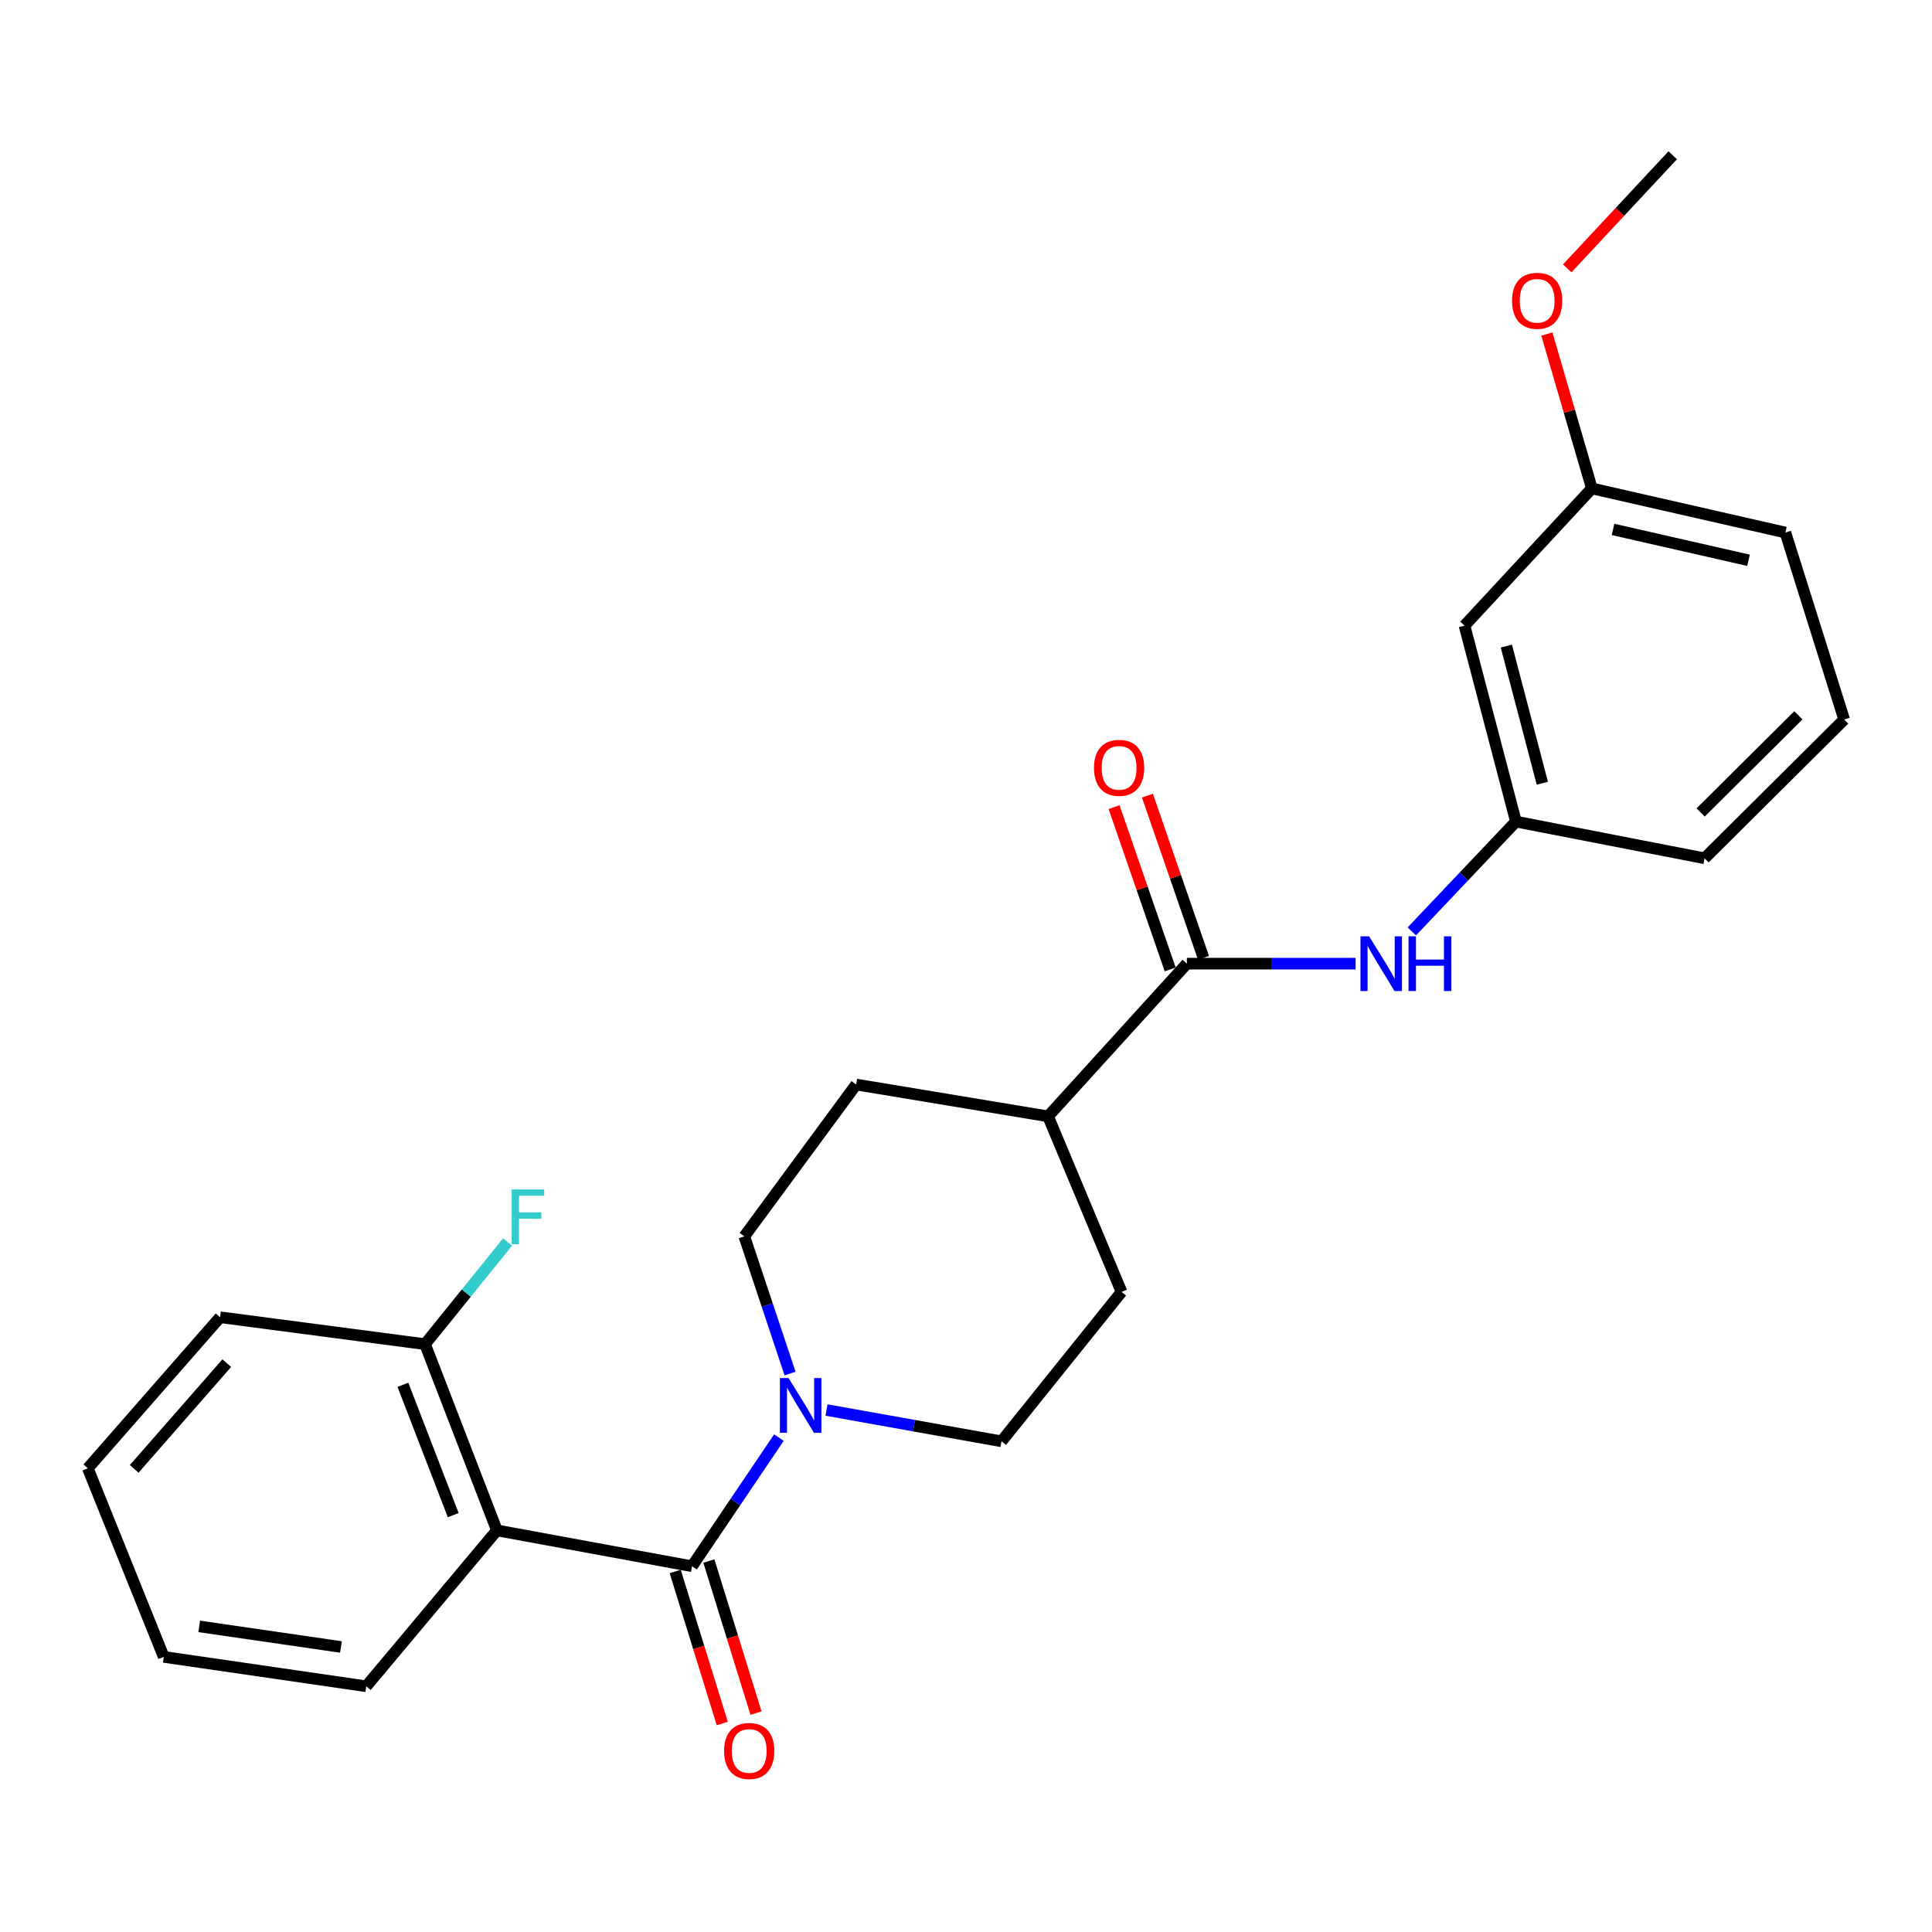 <?xml version='1.0' encoding='iso-8859-1'?>
<svg version='1.1' baseProfile='full'
              xmlns='http://www.w3.org/2000/svg'
                      xmlns:rdkit='http://www.rdkit.org/xml'
                      xmlns:xlink='http://www.w3.org/1999/xlink'
                  xml:space='preserve'
width='1000px' height='1000px' viewBox='0 0 1000 1000'>
<!-- END OF HEADER -->
<rect style='opacity:1.0;fill:#FFFFFF;stroke:none' width='1000' height='1000' x='0' y='0'> </rect>
<path class='bond-0' d='M 358.198,810.69 L 257.199,792.119' style='fill:none;fill-rule:evenodd;stroke:#000000;stroke-width:6px;stroke-linecap:butt;stroke-linejoin:miter;stroke-opacity:1' />
<path class='bond-1' d='M 358.198,810.69 L 380.679,777.396' style='fill:none;fill-rule:evenodd;stroke:#000000;stroke-width:6px;stroke-linecap:butt;stroke-linejoin:miter;stroke-opacity:1' />
<path class='bond-1' d='M 380.679,777.396 L 403.161,744.102' style='fill:none;fill-rule:evenodd;stroke:#0000FF;stroke-width:6px;stroke-linecap:butt;stroke-linejoin:miter;stroke-opacity:1' />
<path class='bond-5' d='M 349.478,813.39 L 361.666,852.741' style='fill:none;fill-rule:evenodd;stroke:#000000;stroke-width:6px;stroke-linecap:butt;stroke-linejoin:miter;stroke-opacity:1' />
<path class='bond-5' d='M 361.666,852.741 L 373.854,892.092' style='fill:none;fill-rule:evenodd;stroke:#FF0000;stroke-width:6px;stroke-linecap:butt;stroke-linejoin:miter;stroke-opacity:1' />
<path class='bond-5' d='M 366.918,807.989 L 379.106,847.34' style='fill:none;fill-rule:evenodd;stroke:#000000;stroke-width:6px;stroke-linecap:butt;stroke-linejoin:miter;stroke-opacity:1' />
<path class='bond-5' d='M 379.106,847.34 L 391.294,886.691' style='fill:none;fill-rule:evenodd;stroke:#FF0000;stroke-width:6px;stroke-linecap:butt;stroke-linejoin:miter;stroke-opacity:1' />
<path class='bond-4' d='M 257.199,792.119 L 219.997,695.735' style='fill:none;fill-rule:evenodd;stroke:#000000;stroke-width:6px;stroke-linecap:butt;stroke-linejoin:miter;stroke-opacity:1' />
<path class='bond-4' d='M 234.587,784.235 L 208.545,716.766' style='fill:none;fill-rule:evenodd;stroke:#000000;stroke-width:6px;stroke-linecap:butt;stroke-linejoin:miter;stroke-opacity:1' />
<path class='bond-16' d='M 257.199,792.119 L 189.569,872.823' style='fill:none;fill-rule:evenodd;stroke:#000000;stroke-width:6px;stroke-linecap:butt;stroke-linejoin:miter;stroke-opacity:1' />
<path class='bond-7' d='M 408.929,710.965 L 397.094,675.458' style='fill:none;fill-rule:evenodd;stroke:#0000FF;stroke-width:6px;stroke-linecap:butt;stroke-linejoin:miter;stroke-opacity:1' />
<path class='bond-7' d='M 397.094,675.458 L 385.258,639.951' style='fill:none;fill-rule:evenodd;stroke:#000000;stroke-width:6px;stroke-linecap:butt;stroke-linejoin:miter;stroke-opacity:1' />
<path class='bond-8' d='M 427.798,729.824 L 473.088,737.928' style='fill:none;fill-rule:evenodd;stroke:#0000FF;stroke-width:6px;stroke-linecap:butt;stroke-linejoin:miter;stroke-opacity:1' />
<path class='bond-8' d='M 473.088,737.928 L 518.378,746.031' style='fill:none;fill-rule:evenodd;stroke:#000000;stroke-width:6px;stroke-linecap:butt;stroke-linejoin:miter;stroke-opacity:1' />
<path class='bond-2' d='M 614.316,498.788 L 542.477,577.818' style='fill:none;fill-rule:evenodd;stroke:#000000;stroke-width:6px;stroke-linecap:butt;stroke-linejoin:miter;stroke-opacity:1' />
<path class='bond-3' d='M 614.316,498.788 L 657.99,498.788' style='fill:none;fill-rule:evenodd;stroke:#000000;stroke-width:6px;stroke-linecap:butt;stroke-linejoin:miter;stroke-opacity:1' />
<path class='bond-3' d='M 657.99,498.788 L 701.664,498.788' style='fill:none;fill-rule:evenodd;stroke:#0000FF;stroke-width:6px;stroke-linecap:butt;stroke-linejoin:miter;stroke-opacity:1' />
<path class='bond-10' d='M 622.943,495.805 L 608.422,453.809' style='fill:none;fill-rule:evenodd;stroke:#000000;stroke-width:6px;stroke-linecap:butt;stroke-linejoin:miter;stroke-opacity:1' />
<path class='bond-10' d='M 608.422,453.809 L 593.902,411.813' style='fill:none;fill-rule:evenodd;stroke:#FF0000;stroke-width:6px;stroke-linecap:butt;stroke-linejoin:miter;stroke-opacity:1' />
<path class='bond-10' d='M 605.689,501.771 L 591.168,459.775' style='fill:none;fill-rule:evenodd;stroke:#000000;stroke-width:6px;stroke-linecap:butt;stroke-linejoin:miter;stroke-opacity:1' />
<path class='bond-10' d='M 591.168,459.775 L 576.647,417.779' style='fill:none;fill-rule:evenodd;stroke:#FF0000;stroke-width:6px;stroke-linecap:butt;stroke-linejoin:miter;stroke-opacity:1' />
<path class='bond-9' d='M 730.749,482.095 L 757.699,453.675' style='fill:none;fill-rule:evenodd;stroke:#0000FF;stroke-width:6px;stroke-linecap:butt;stroke-linejoin:miter;stroke-opacity:1' />
<path class='bond-9' d='M 757.699,453.675 L 784.649,425.255' style='fill:none;fill-rule:evenodd;stroke:#000000;stroke-width:6px;stroke-linecap:butt;stroke-linejoin:miter;stroke-opacity:1' />
<path class='bond-15' d='M 219.997,695.735 L 241.356,669.302' style='fill:none;fill-rule:evenodd;stroke:#000000;stroke-width:6px;stroke-linecap:butt;stroke-linejoin:miter;stroke-opacity:1' />
<path class='bond-15' d='M 241.356,669.302 L 262.716,642.87' style='fill:none;fill-rule:evenodd;stroke:#33CCCC;stroke-width:6px;stroke-linecap:butt;stroke-linejoin:miter;stroke-opacity:1' />
<path class='bond-20' d='M 219.997,695.735 L 113.916,681.799' style='fill:none;fill-rule:evenodd;stroke:#000000;stroke-width:6px;stroke-linecap:butt;stroke-linejoin:miter;stroke-opacity:1' />
<path class='bond-6' d='M 542.477,577.818 L 580.511,668.695' style='fill:none;fill-rule:evenodd;stroke:#000000;stroke-width:6px;stroke-linecap:butt;stroke-linejoin:miter;stroke-opacity:1' />
<path class='bond-25' d='M 542.477,577.818 L 443.151,561.347' style='fill:none;fill-rule:evenodd;stroke:#000000;stroke-width:6px;stroke-linecap:butt;stroke-linejoin:miter;stroke-opacity:1' />
<path class='bond-12' d='M 385.258,639.951 L 443.151,561.347' style='fill:none;fill-rule:evenodd;stroke:#000000;stroke-width:6px;stroke-linecap:butt;stroke-linejoin:miter;stroke-opacity:1' />
<path class='bond-13' d='M 518.378,746.031 L 580.511,668.695' style='fill:none;fill-rule:evenodd;stroke:#000000;stroke-width:6px;stroke-linecap:butt;stroke-linejoin:miter;stroke-opacity:1' />
<path class='bond-11' d='M 784.649,425.255 L 758.025,323.83' style='fill:none;fill-rule:evenodd;stroke:#000000;stroke-width:6px;stroke-linecap:butt;stroke-linejoin:miter;stroke-opacity:1' />
<path class='bond-11' d='M 798.313,405.406 L 779.677,334.409' style='fill:none;fill-rule:evenodd;stroke:#000000;stroke-width:6px;stroke-linecap:butt;stroke-linejoin:miter;stroke-opacity:1' />
<path class='bond-19' d='M 784.649,425.255 L 882.28,444.252' style='fill:none;fill-rule:evenodd;stroke:#000000;stroke-width:6px;stroke-linecap:butt;stroke-linejoin:miter;stroke-opacity:1' />
<path class='bond-14' d='M 758.025,323.83 L 823.941,252.803' style='fill:none;fill-rule:evenodd;stroke:#000000;stroke-width:6px;stroke-linecap:butt;stroke-linejoin:miter;stroke-opacity:1' />
<path class='bond-17' d='M 823.941,252.803 L 812.301,212.85' style='fill:none;fill-rule:evenodd;stroke:#000000;stroke-width:6px;stroke-linecap:butt;stroke-linejoin:miter;stroke-opacity:1' />
<path class='bond-17' d='M 812.301,212.85 L 800.661,172.898' style='fill:none;fill-rule:evenodd;stroke:#FF0000;stroke-width:6px;stroke-linecap:butt;stroke-linejoin:miter;stroke-opacity:1' />
<path class='bond-27' d='M 823.941,252.803 L 924.108,275.633' style='fill:none;fill-rule:evenodd;stroke:#000000;stroke-width:6px;stroke-linecap:butt;stroke-linejoin:miter;stroke-opacity:1' />
<path class='bond-27' d='M 834.909,274.027 L 905.026,290.009' style='fill:none;fill-rule:evenodd;stroke:#000000;stroke-width:6px;stroke-linecap:butt;stroke-linejoin:miter;stroke-opacity:1' />
<path class='bond-23' d='M 189.569,872.823 L 84.767,857.599' style='fill:none;fill-rule:evenodd;stroke:#000000;stroke-width:6px;stroke-linecap:butt;stroke-linejoin:miter;stroke-opacity:1' />
<path class='bond-23' d='M 176.473,852.472 L 103.112,841.815' style='fill:none;fill-rule:evenodd;stroke:#000000;stroke-width:6px;stroke-linecap:butt;stroke-linejoin:miter;stroke-opacity:1' />
<path class='bond-22' d='M 811.195,138.91 L 838.492,109.64' style='fill:none;fill-rule:evenodd;stroke:#FF0000;stroke-width:6px;stroke-linecap:butt;stroke-linejoin:miter;stroke-opacity:1' />
<path class='bond-22' d='M 838.492,109.64 L 865.789,80.37' style='fill:none;fill-rule:evenodd;stroke:#000000;stroke-width:6px;stroke-linecap:butt;stroke-linejoin:miter;stroke-opacity:1' />
<path class='bond-18' d='M 954.545,372.423 L 882.28,444.252' style='fill:none;fill-rule:evenodd;stroke:#000000;stroke-width:6px;stroke-linecap:butt;stroke-linejoin:miter;stroke-opacity:1' />
<path class='bond-18' d='M 930.836,370.249 L 880.25,420.529' style='fill:none;fill-rule:evenodd;stroke:#000000;stroke-width:6px;stroke-linecap:butt;stroke-linejoin:miter;stroke-opacity:1' />
<path class='bond-21' d='M 954.545,372.423 L 924.108,275.633' style='fill:none;fill-rule:evenodd;stroke:#000000;stroke-width:6px;stroke-linecap:butt;stroke-linejoin:miter;stroke-opacity:1' />
<path class='bond-26' d='M 113.916,681.799 L 45.455,759.987' style='fill:none;fill-rule:evenodd;stroke:#000000;stroke-width:6px;stroke-linecap:butt;stroke-linejoin:miter;stroke-opacity:1' />
<path class='bond-26' d='M 117.382,705.554 L 69.459,760.286' style='fill:none;fill-rule:evenodd;stroke:#000000;stroke-width:6px;stroke-linecap:butt;stroke-linejoin:miter;stroke-opacity:1' />
<path class='bond-24' d='M 84.767,857.599 L 45.455,759.987' style='fill:none;fill-rule:evenodd;stroke:#000000;stroke-width:6px;stroke-linecap:butt;stroke-linejoin:miter;stroke-opacity:1' />
<path  class='atom-2' d='M 408.158 713.27
L 417.438 728.27
Q 418.358 729.75, 419.838 732.43
Q 421.318 735.11, 421.398 735.27
L 421.398 713.27
L 425.158 713.27
L 425.158 741.59
L 421.278 741.59
L 411.318 725.19
Q 410.158 723.27, 408.918 721.07
Q 407.718 718.87, 407.358 718.19
L 407.358 741.59
L 403.678 741.59
L 403.678 713.27
L 408.158 713.27
' fill='#0000FF'/>
<path  class='atom-4' d='M 708.659 484.628
L 717.939 499.628
Q 718.859 501.108, 720.339 503.788
Q 721.819 506.468, 721.899 506.628
L 721.899 484.628
L 725.659 484.628
L 725.659 512.948
L 721.779 512.948
L 711.819 496.548
Q 710.659 494.628, 709.419 492.428
Q 708.219 490.228, 707.859 489.548
L 707.859 512.948
L 704.179 512.948
L 704.179 484.628
L 708.659 484.628
' fill='#0000FF'/>
<path  class='atom-4' d='M 729.059 484.628
L 732.899 484.628
L 732.899 496.668
L 747.379 496.668
L 747.379 484.628
L 751.219 484.628
L 751.219 512.948
L 747.379 512.948
L 747.379 499.868
L 732.899 499.868
L 732.899 512.948
L 729.059 512.948
L 729.059 484.628
' fill='#0000FF'/>
<path  class='atom-6' d='M 374.784 906.292
Q 374.784 899.492, 378.144 895.692
Q 381.504 891.892, 387.784 891.892
Q 394.064 891.892, 397.424 895.692
Q 400.784 899.492, 400.784 906.292
Q 400.784 913.172, 397.384 917.092
Q 393.984 920.972, 387.784 920.972
Q 381.544 920.972, 378.144 917.092
Q 374.784 913.212, 374.784 906.292
M 387.784 917.772
Q 392.104 917.772, 394.424 914.892
Q 396.784 911.972, 396.784 906.292
Q 396.784 900.732, 394.424 897.932
Q 392.104 895.092, 387.784 895.092
Q 383.464 895.092, 381.104 897.892
Q 378.784 900.692, 378.784 906.292
Q 378.784 912.012, 381.104 914.892
Q 383.464 917.772, 387.784 917.772
' fill='#FF0000'/>
<path  class='atom-11' d='M 566.243 397.433
Q 566.243 390.633, 569.603 386.833
Q 572.963 383.033, 579.243 383.033
Q 585.523 383.033, 588.883 386.833
Q 592.243 390.633, 592.243 397.433
Q 592.243 404.313, 588.843 408.233
Q 585.443 412.113, 579.243 412.113
Q 573.003 412.113, 569.603 408.233
Q 566.243 404.353, 566.243 397.433
M 579.243 408.913
Q 583.563 408.913, 585.883 406.033
Q 588.243 403.113, 588.243 397.433
Q 588.243 391.873, 585.883 389.073
Q 583.563 386.233, 579.243 386.233
Q 574.923 386.233, 572.563 389.033
Q 570.243 391.833, 570.243 397.433
Q 570.243 403.153, 572.563 406.033
Q 574.923 408.913, 579.243 408.913
' fill='#FF0000'/>
<path  class='atom-16' d='M 264.835 615.669
L 281.675 615.669
L 281.675 618.909
L 268.635 618.909
L 268.635 627.509
L 280.235 627.509
L 280.235 630.789
L 268.635 630.789
L 268.635 643.989
L 264.835 643.989
L 264.835 615.669
' fill='#33CCCC'/>
<path  class='atom-18' d='M 782.623 155.687
Q 782.623 148.887, 785.983 145.087
Q 789.343 141.287, 795.623 141.287
Q 801.903 141.287, 805.263 145.087
Q 808.623 148.887, 808.623 155.687
Q 808.623 162.567, 805.223 166.487
Q 801.823 170.367, 795.623 170.367
Q 789.383 170.367, 785.983 166.487
Q 782.623 162.607, 782.623 155.687
M 795.623 167.167
Q 799.943 167.167, 802.263 164.287
Q 804.623 161.367, 804.623 155.687
Q 804.623 150.127, 802.263 147.327
Q 799.943 144.487, 795.623 144.487
Q 791.303 144.487, 788.943 147.287
Q 786.623 150.087, 786.623 155.687
Q 786.623 161.407, 788.943 164.287
Q 791.303 167.167, 795.623 167.167
' fill='#FF0000'/>
</svg>

